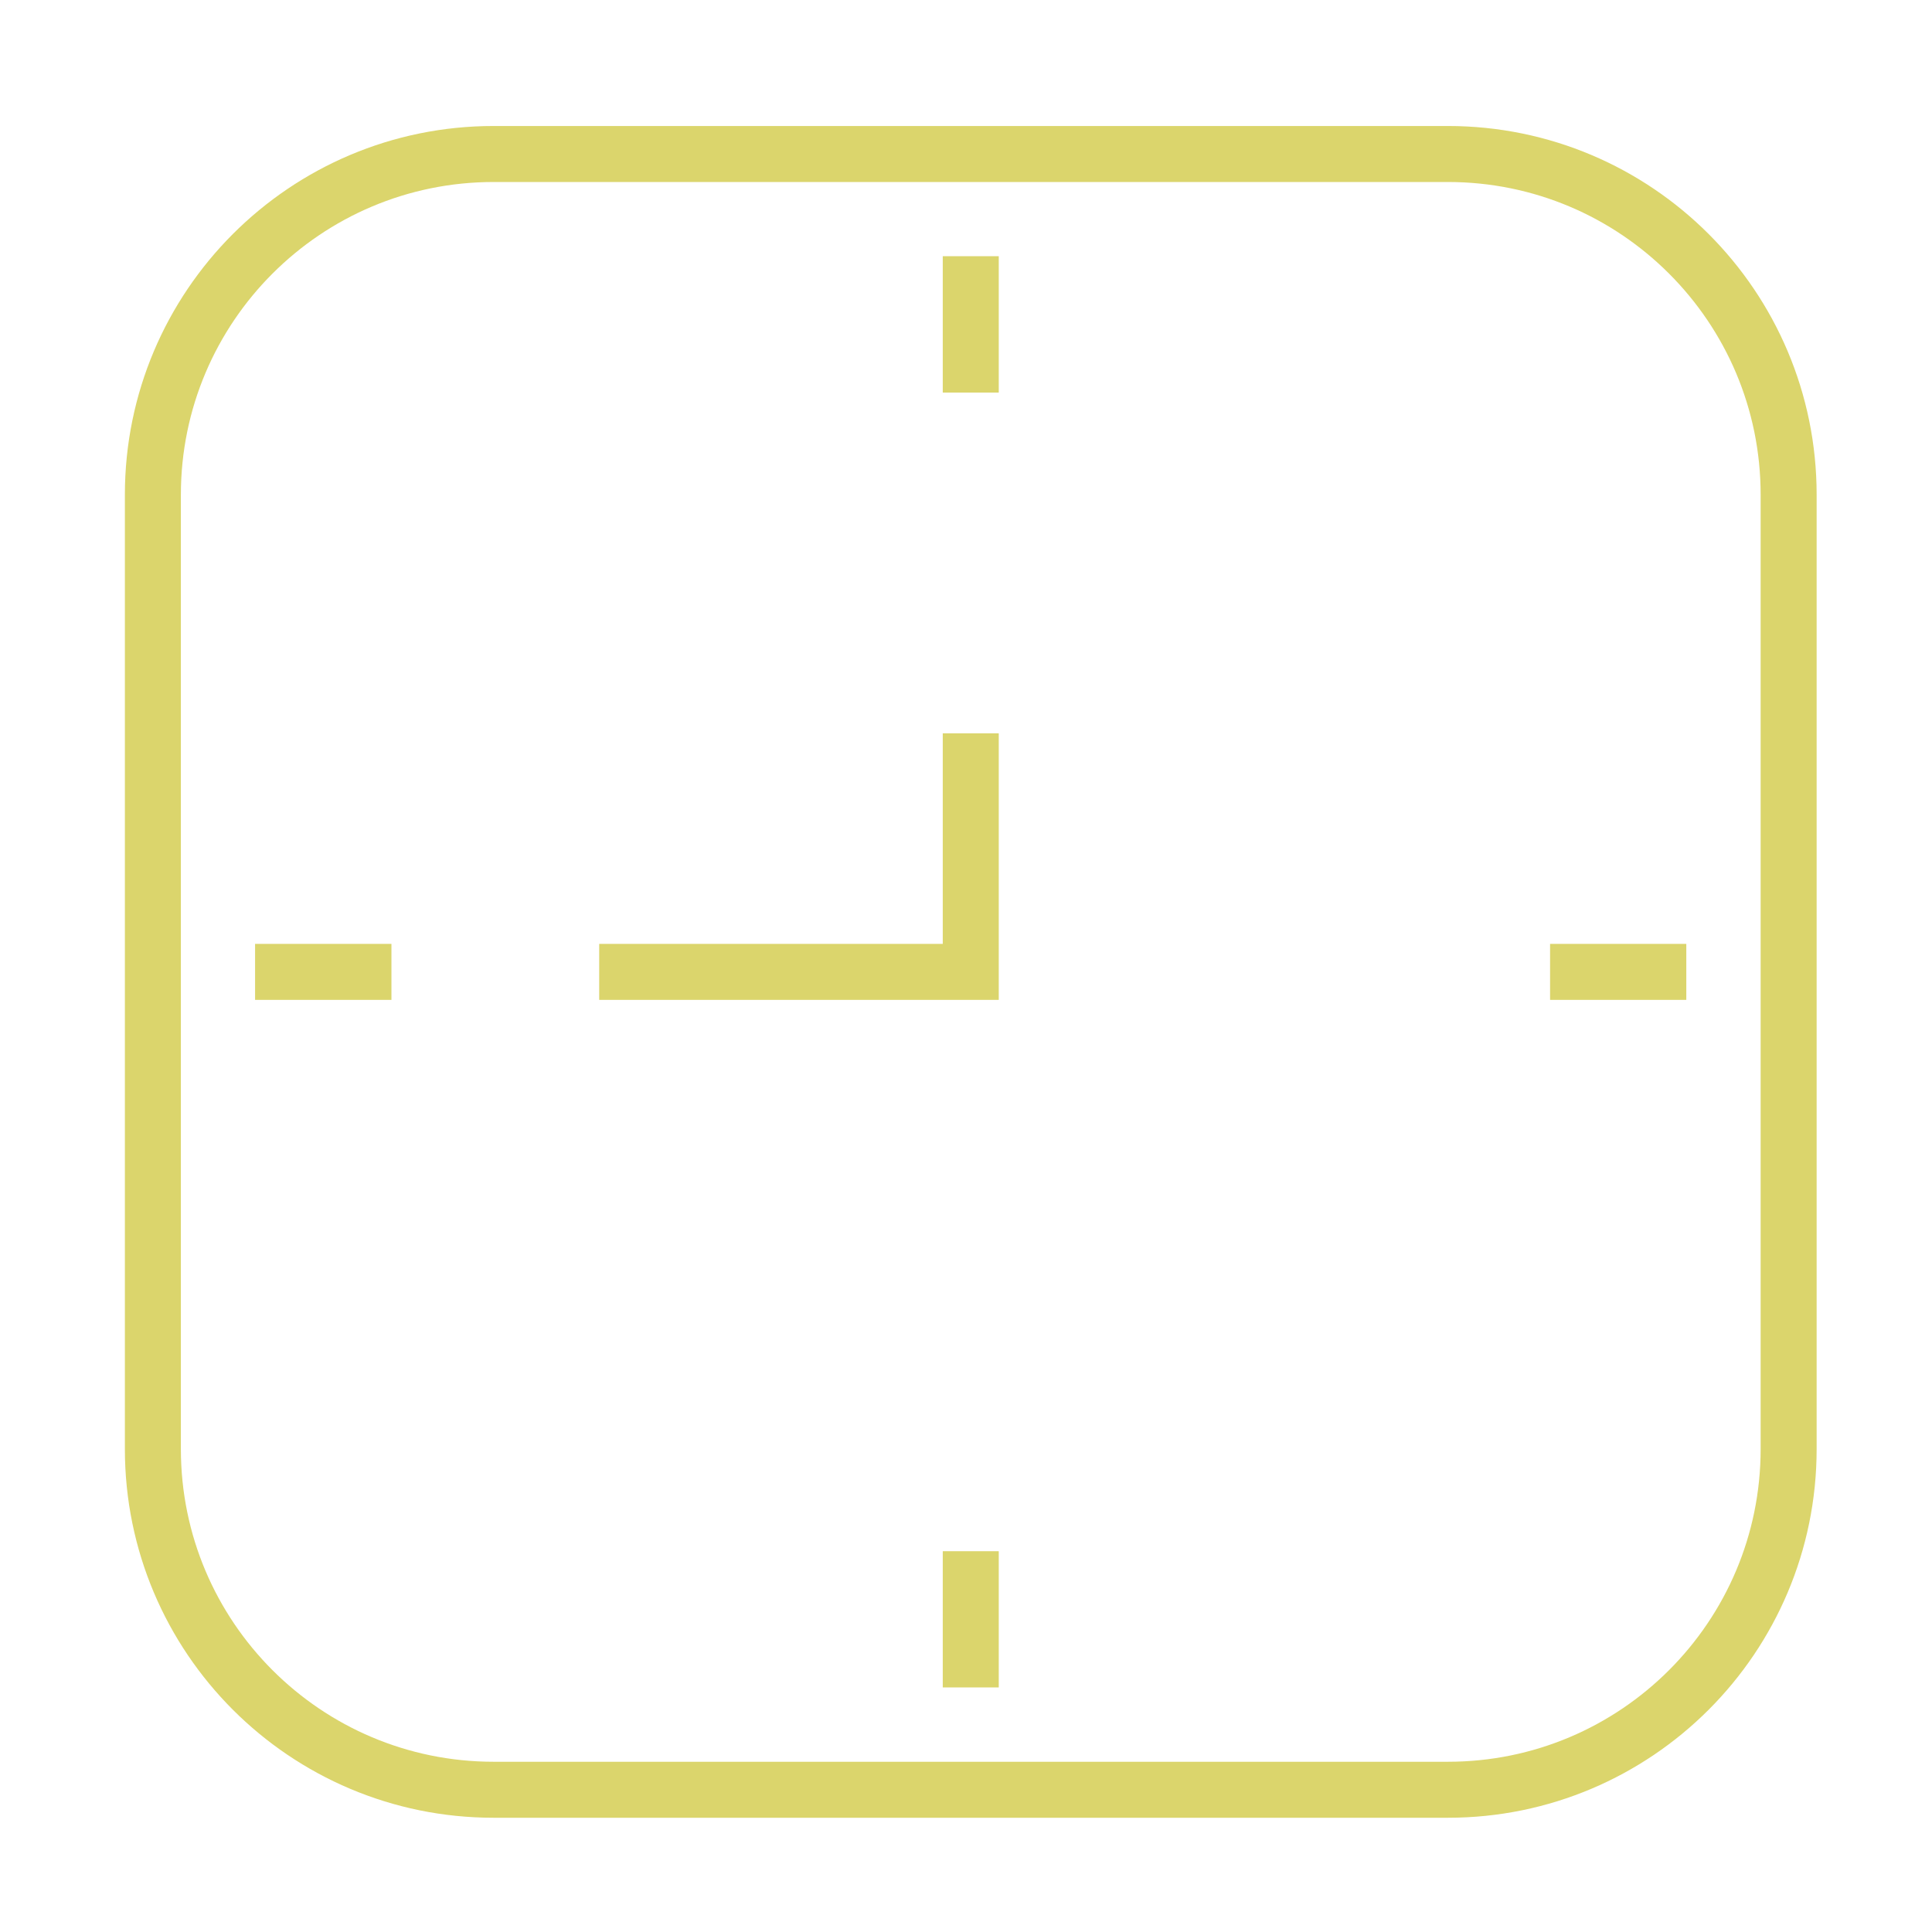 <?xml version="1.0" encoding="UTF-8"?>
<svg xmlns="http://www.w3.org/2000/svg" width="138" height="138" viewBox="0 0 138 138" fill="none">
  <path d="M103.42 11H35.26C21.817 11 10.92 21.897 10.92 35.34V103.5C10.92 116.943 21.817 127.84 35.26 127.84H103.42C116.863 127.84 127.76 116.943 127.76 103.5V35.34C127.76 21.897 116.863 11 103.42 11Z" stroke="#DBD56C" stroke-width="4" stroke-miterlimit="10"></path>
  <path d="M69.34 18.3V28.04" stroke="#DBD56C" stroke-width="4" stroke-miterlimit="10"></path>
  <path d="M69.34 110.8V120.53" stroke="#DBD56C" stroke-width="4" stroke-miterlimit="10"></path>
  <path d="M120.45 69.42H110.72" stroke="#DBD56C" stroke-width="4" stroke-miterlimit="10"></path>
  <path d="M27.96 69.42H18.22" stroke="#DBD56C" stroke-width="4" stroke-miterlimit="10"></path>
  <path d="M69.34 52.38V69.42H42.8" stroke="#DBD56C" stroke-width="4" stroke-miterlimit="10"></path>
</svg>
